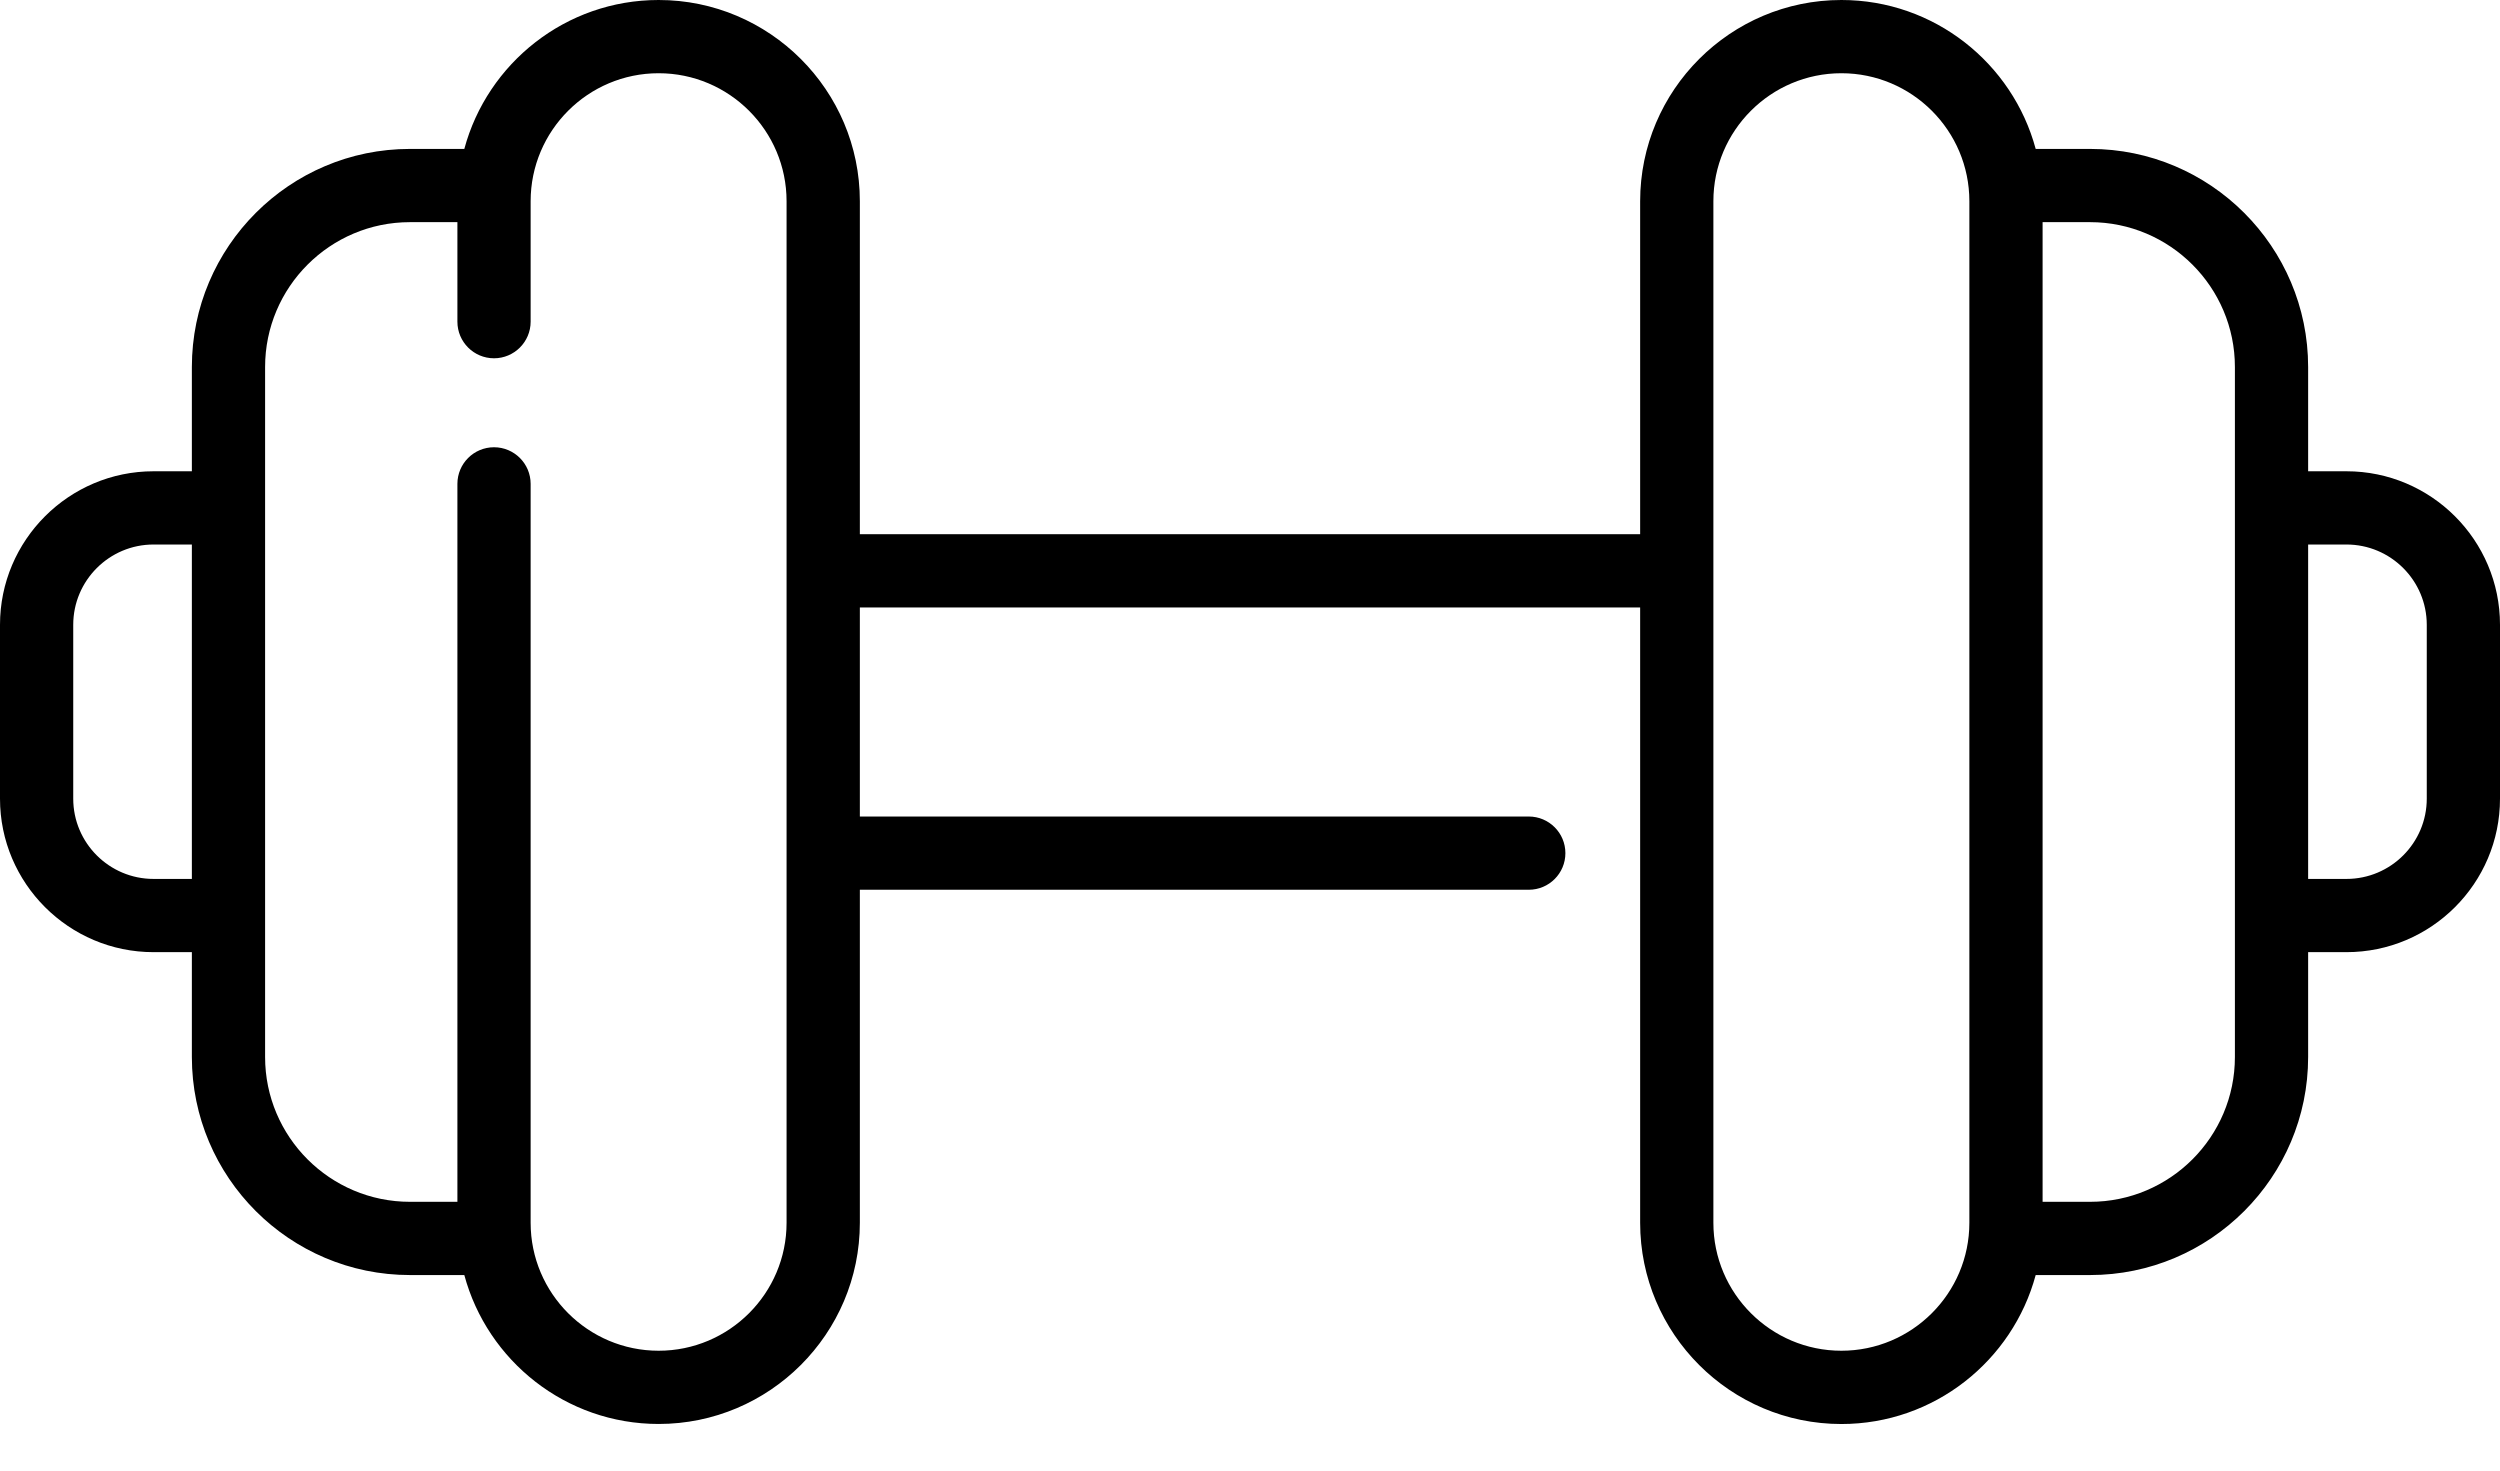 <svg width="51" height="30" viewBox="0 0 51 30" fill="none" xmlns="http://www.w3.org/2000/svg">
<path d="M47.868 9.614H47.086V7.487C47.086 5.034 45.09 3.038 42.638 3.038H41.528C41.057 1.29 39.459 0 37.564 0C35.301 0 33.459 1.841 33.459 4.105V10.898H17.541V4.105C17.541 1.841 15.699 0 13.436 0C11.541 0 9.943 1.29 9.472 3.038H8.362C5.91 3.038 3.914 5.034 3.914 7.487V9.614H3.132C1.405 9.614 0 11.019 0 12.746V16.293C0 18.019 1.405 19.424 3.132 19.424H3.914V21.563C3.914 24.016 5.91 26.011 8.363 26.011H9.472C9.943 27.759 11.541 29.049 13.436 29.049C15.699 29.049 17.541 27.208 17.541 24.945V18.151H31.187C31.6 18.151 31.934 17.817 31.934 17.404C31.934 16.992 31.6 16.657 31.187 16.657H17.541V12.392H33.459V24.945C33.459 27.208 35.301 29.05 37.564 29.05C39.459 29.05 41.057 27.759 41.528 26.011H42.638C45.09 26.011 47.086 24.016 47.086 21.563V19.424H47.868C49.595 19.424 51 18.02 51 16.293V12.746C51 11.019 49.595 9.614 47.868 9.614ZM3.914 17.93H3.132C2.229 17.93 1.494 17.196 1.494 16.293V12.746C1.494 11.843 2.229 11.108 3.132 11.108H3.914V17.93ZM16.046 24.945C16.046 26.384 14.875 27.555 13.436 27.555C11.996 27.555 10.825 26.384 10.825 24.945V9.871C10.825 9.459 10.49 9.124 10.078 9.124C9.665 9.124 9.331 9.459 9.331 9.871V24.517H8.363C6.733 24.517 5.408 23.192 5.408 21.563V7.487C5.408 5.858 6.733 4.532 8.363 4.532H9.331V6.562C9.331 6.974 9.665 7.309 10.078 7.309C10.49 7.309 10.825 6.974 10.825 6.562V4.105C10.825 2.665 11.996 1.494 13.436 1.494C14.875 1.494 16.046 2.665 16.046 4.105V24.945ZM40.175 24.945C40.175 26.384 39.004 27.555 37.564 27.555C36.125 27.555 34.953 26.384 34.953 24.945V4.105C34.953 2.665 36.125 1.494 37.564 1.494C39.004 1.494 40.175 2.665 40.175 4.105V24.945ZM45.592 21.563C45.592 23.192 44.267 24.517 42.638 24.517H41.669V4.532H42.638C44.267 4.532 45.592 5.858 45.592 7.487V21.563ZM49.506 16.293C49.506 17.196 48.771 17.93 47.868 17.93H47.086V11.108H47.868C48.771 11.108 49.506 11.843 49.506 12.746V16.293Z" fill="black"/>
</svg>
